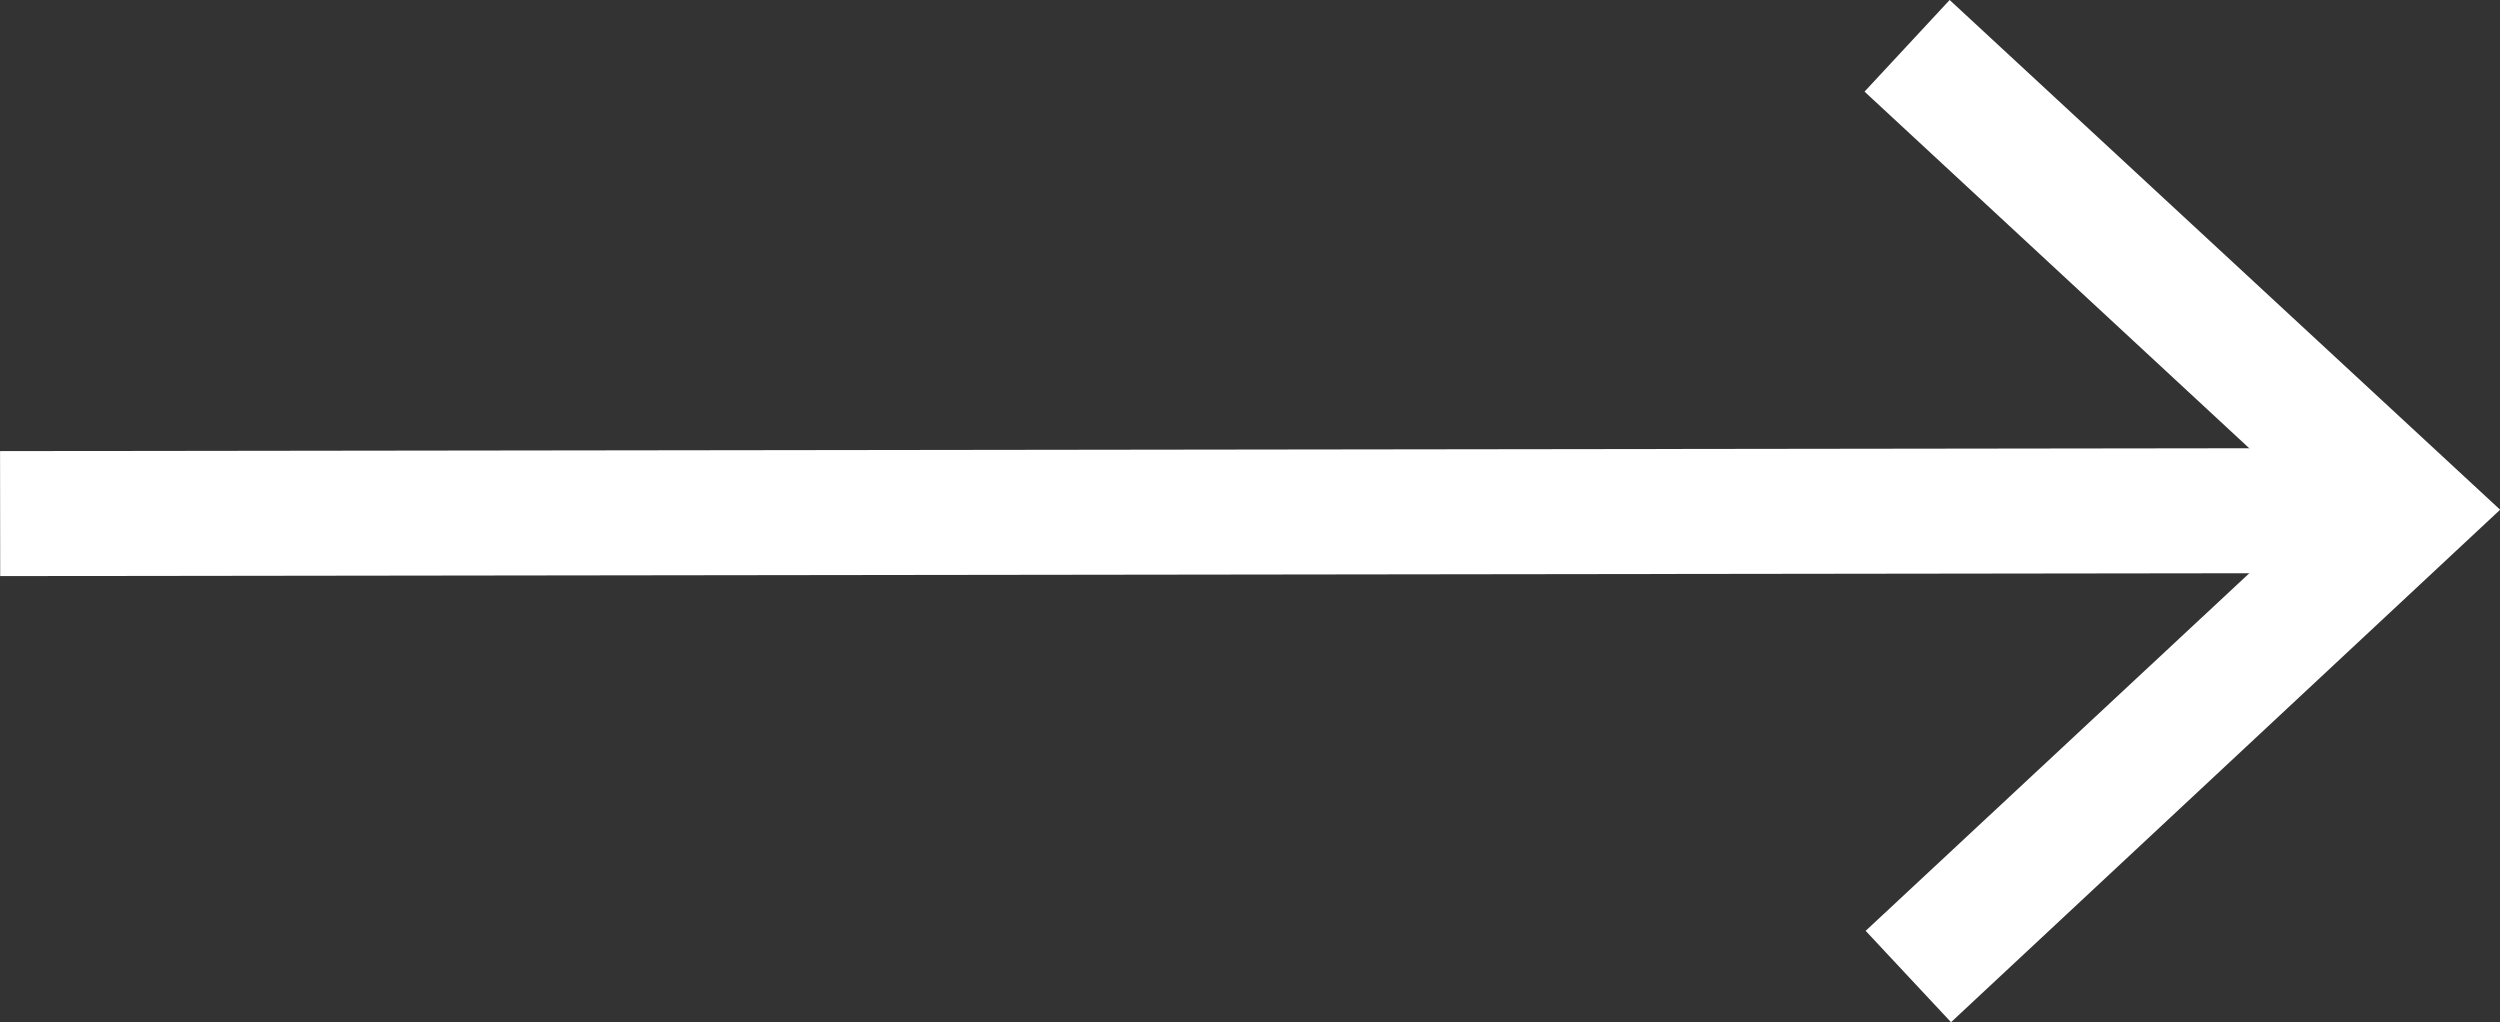 <svg xmlns="http://www.w3.org/2000/svg" width="20.001" height="8.179" viewBox="0 0 20.001 8.179">
  <rect x="0" y="0" width="20.001" height="8.179" fill="#333333" stroke="none"/>
  <g id="Group_461" data-name="Group 461" transform="translate(-458.73 -545.416)">
    <line id="Line_171" data-name="Line 171" x1="18.916" y2="0.024" transform="translate(458.731 549.501)" fill="none" stroke="#ffff" stroke-miterlimit="10" stroke-width="1"/>
    <g id="Group_460" data-name="Group 460">
      <path id="Path_385" data-name="Path 385" d="M474.328,545.416l-.681.733,3.616,3.352-3.607,3.362.683.731,4.393-4.1Z" fill="#ffff"/>
    </g>
  </g>
</svg>
